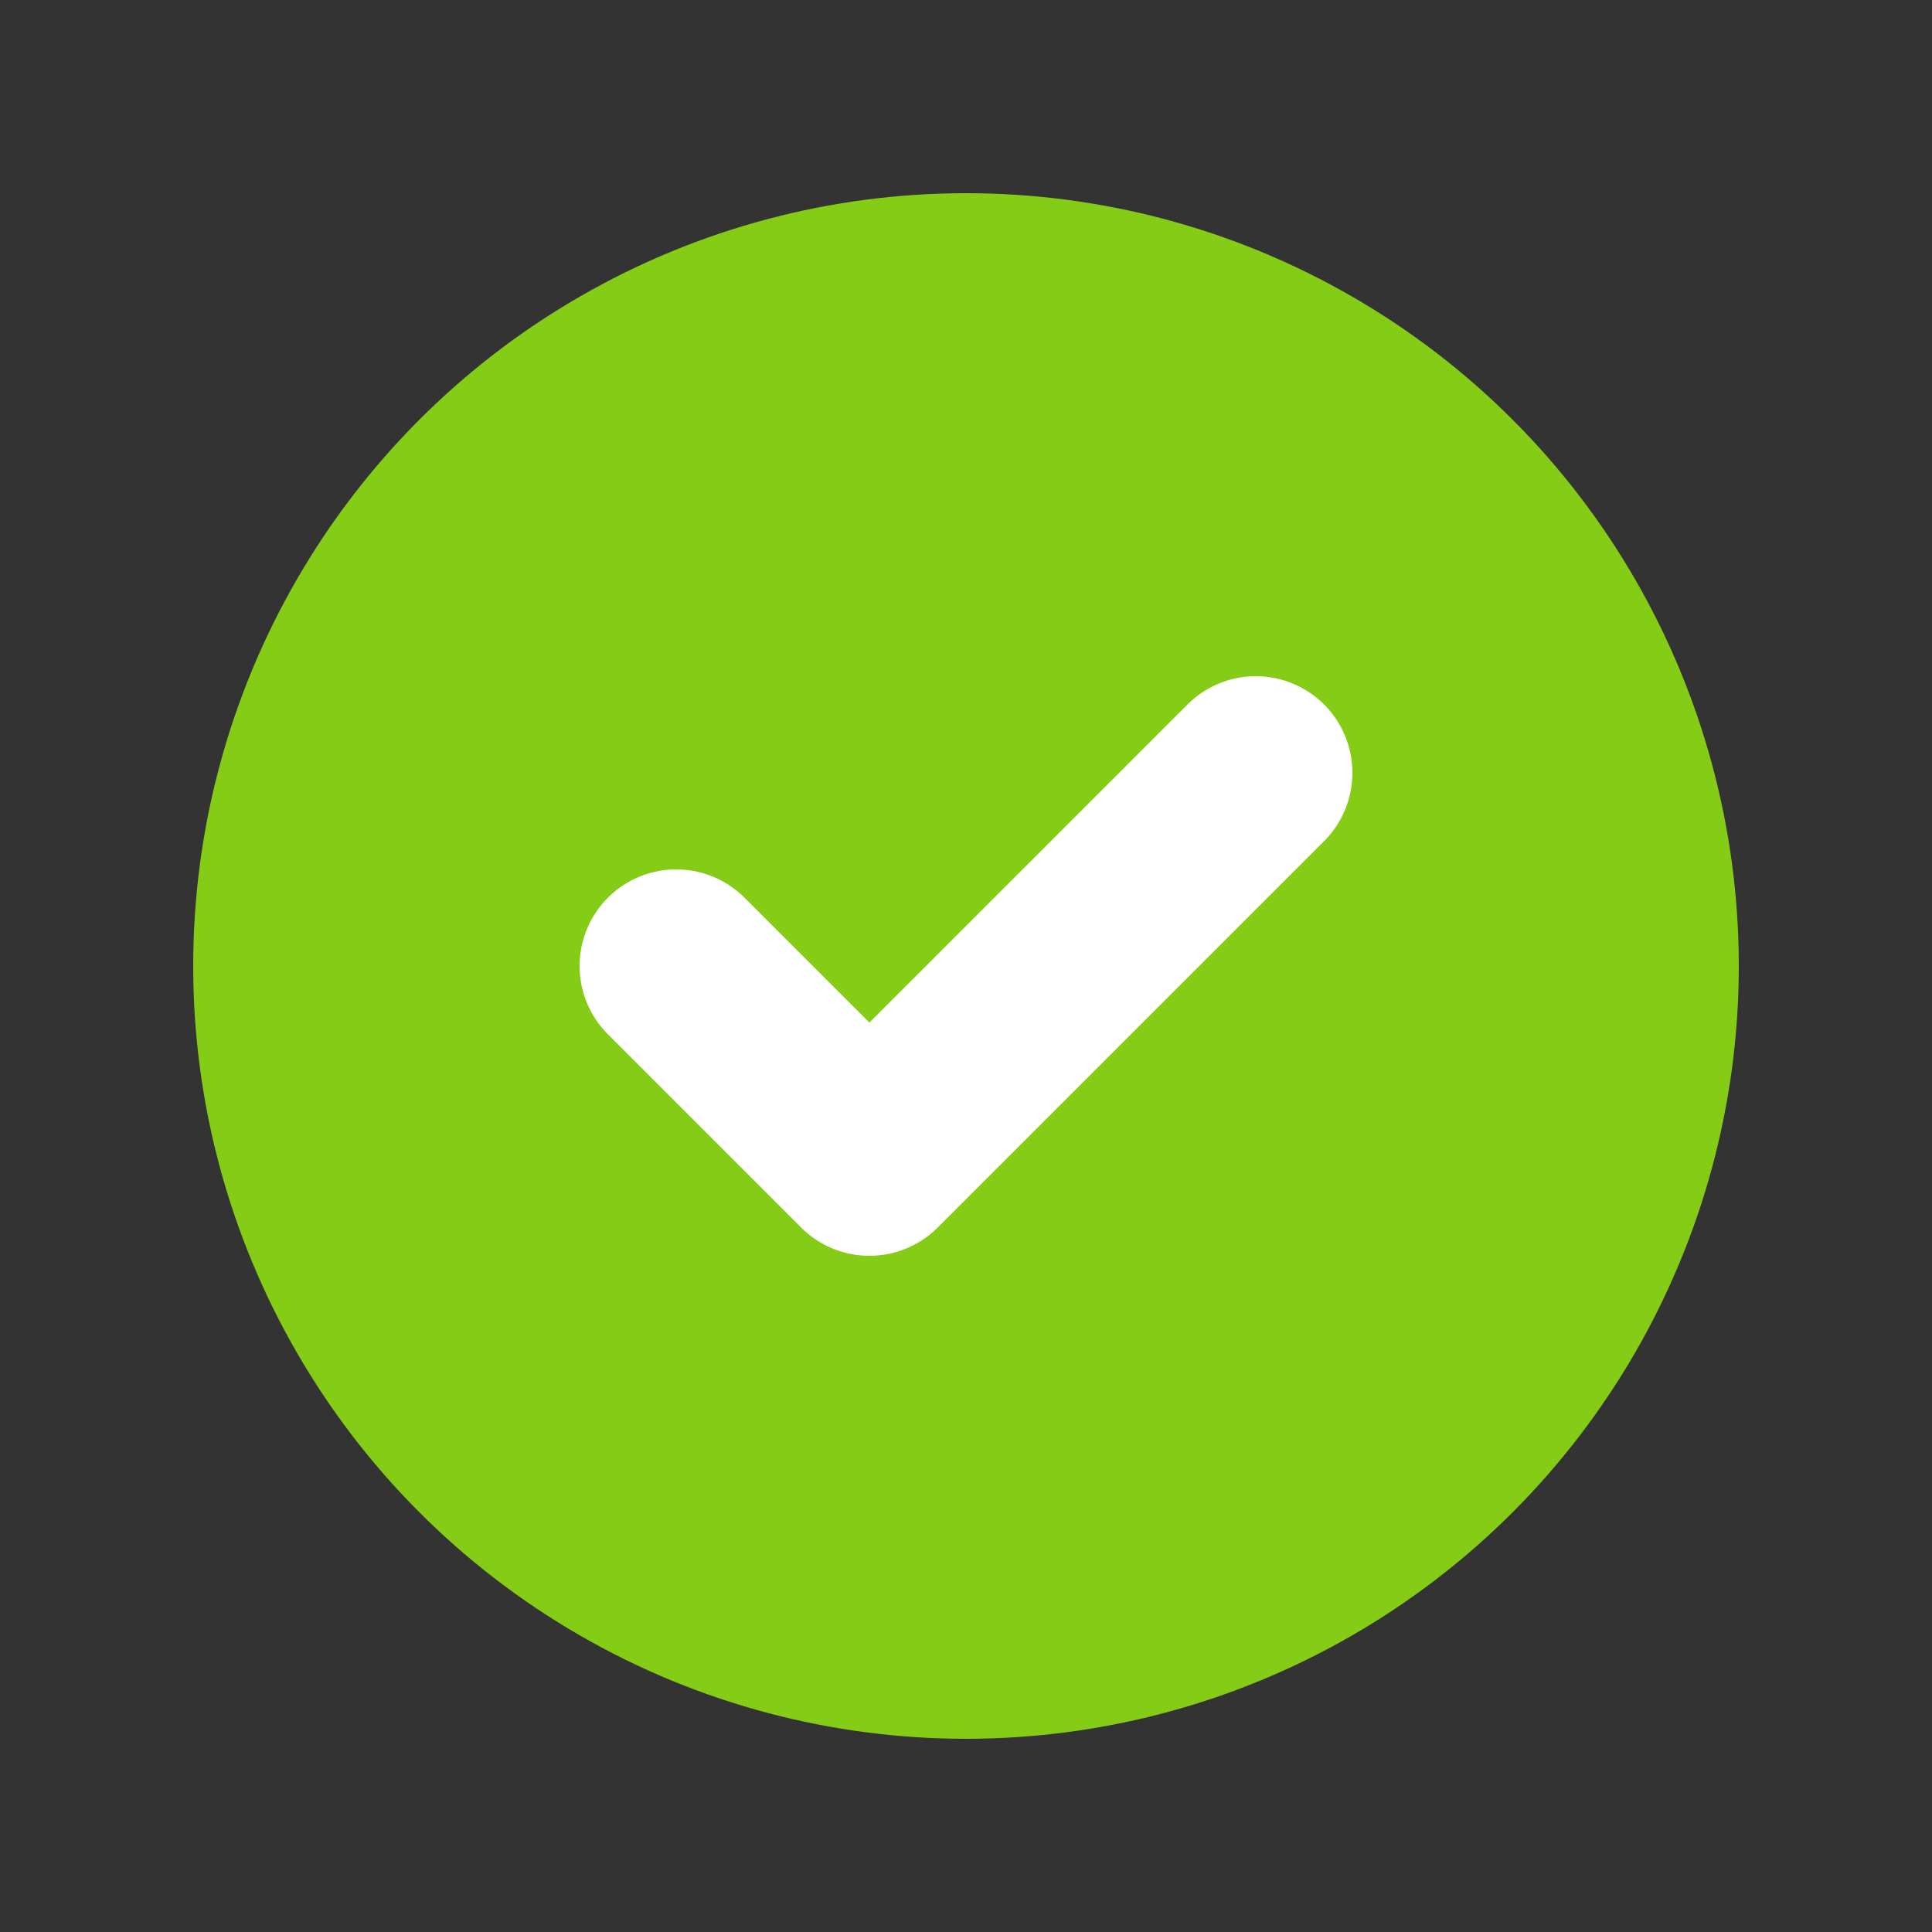 <svg width="20" height="20" viewBox="0 0 20 20" fill="none" xmlns="http://www.w3.org/2000/svg">
  <rect x="0" y="0" width="20" height="20" fill="#333333" stroke="none"/>
  <circle cx="10" cy="10" r="8" fill="#84CC16"/>
  <path d="M7 10L9 12L13 8" stroke="white" stroke-width="2" stroke-linecap="round" stroke-linejoin="round"/>
</svg>
